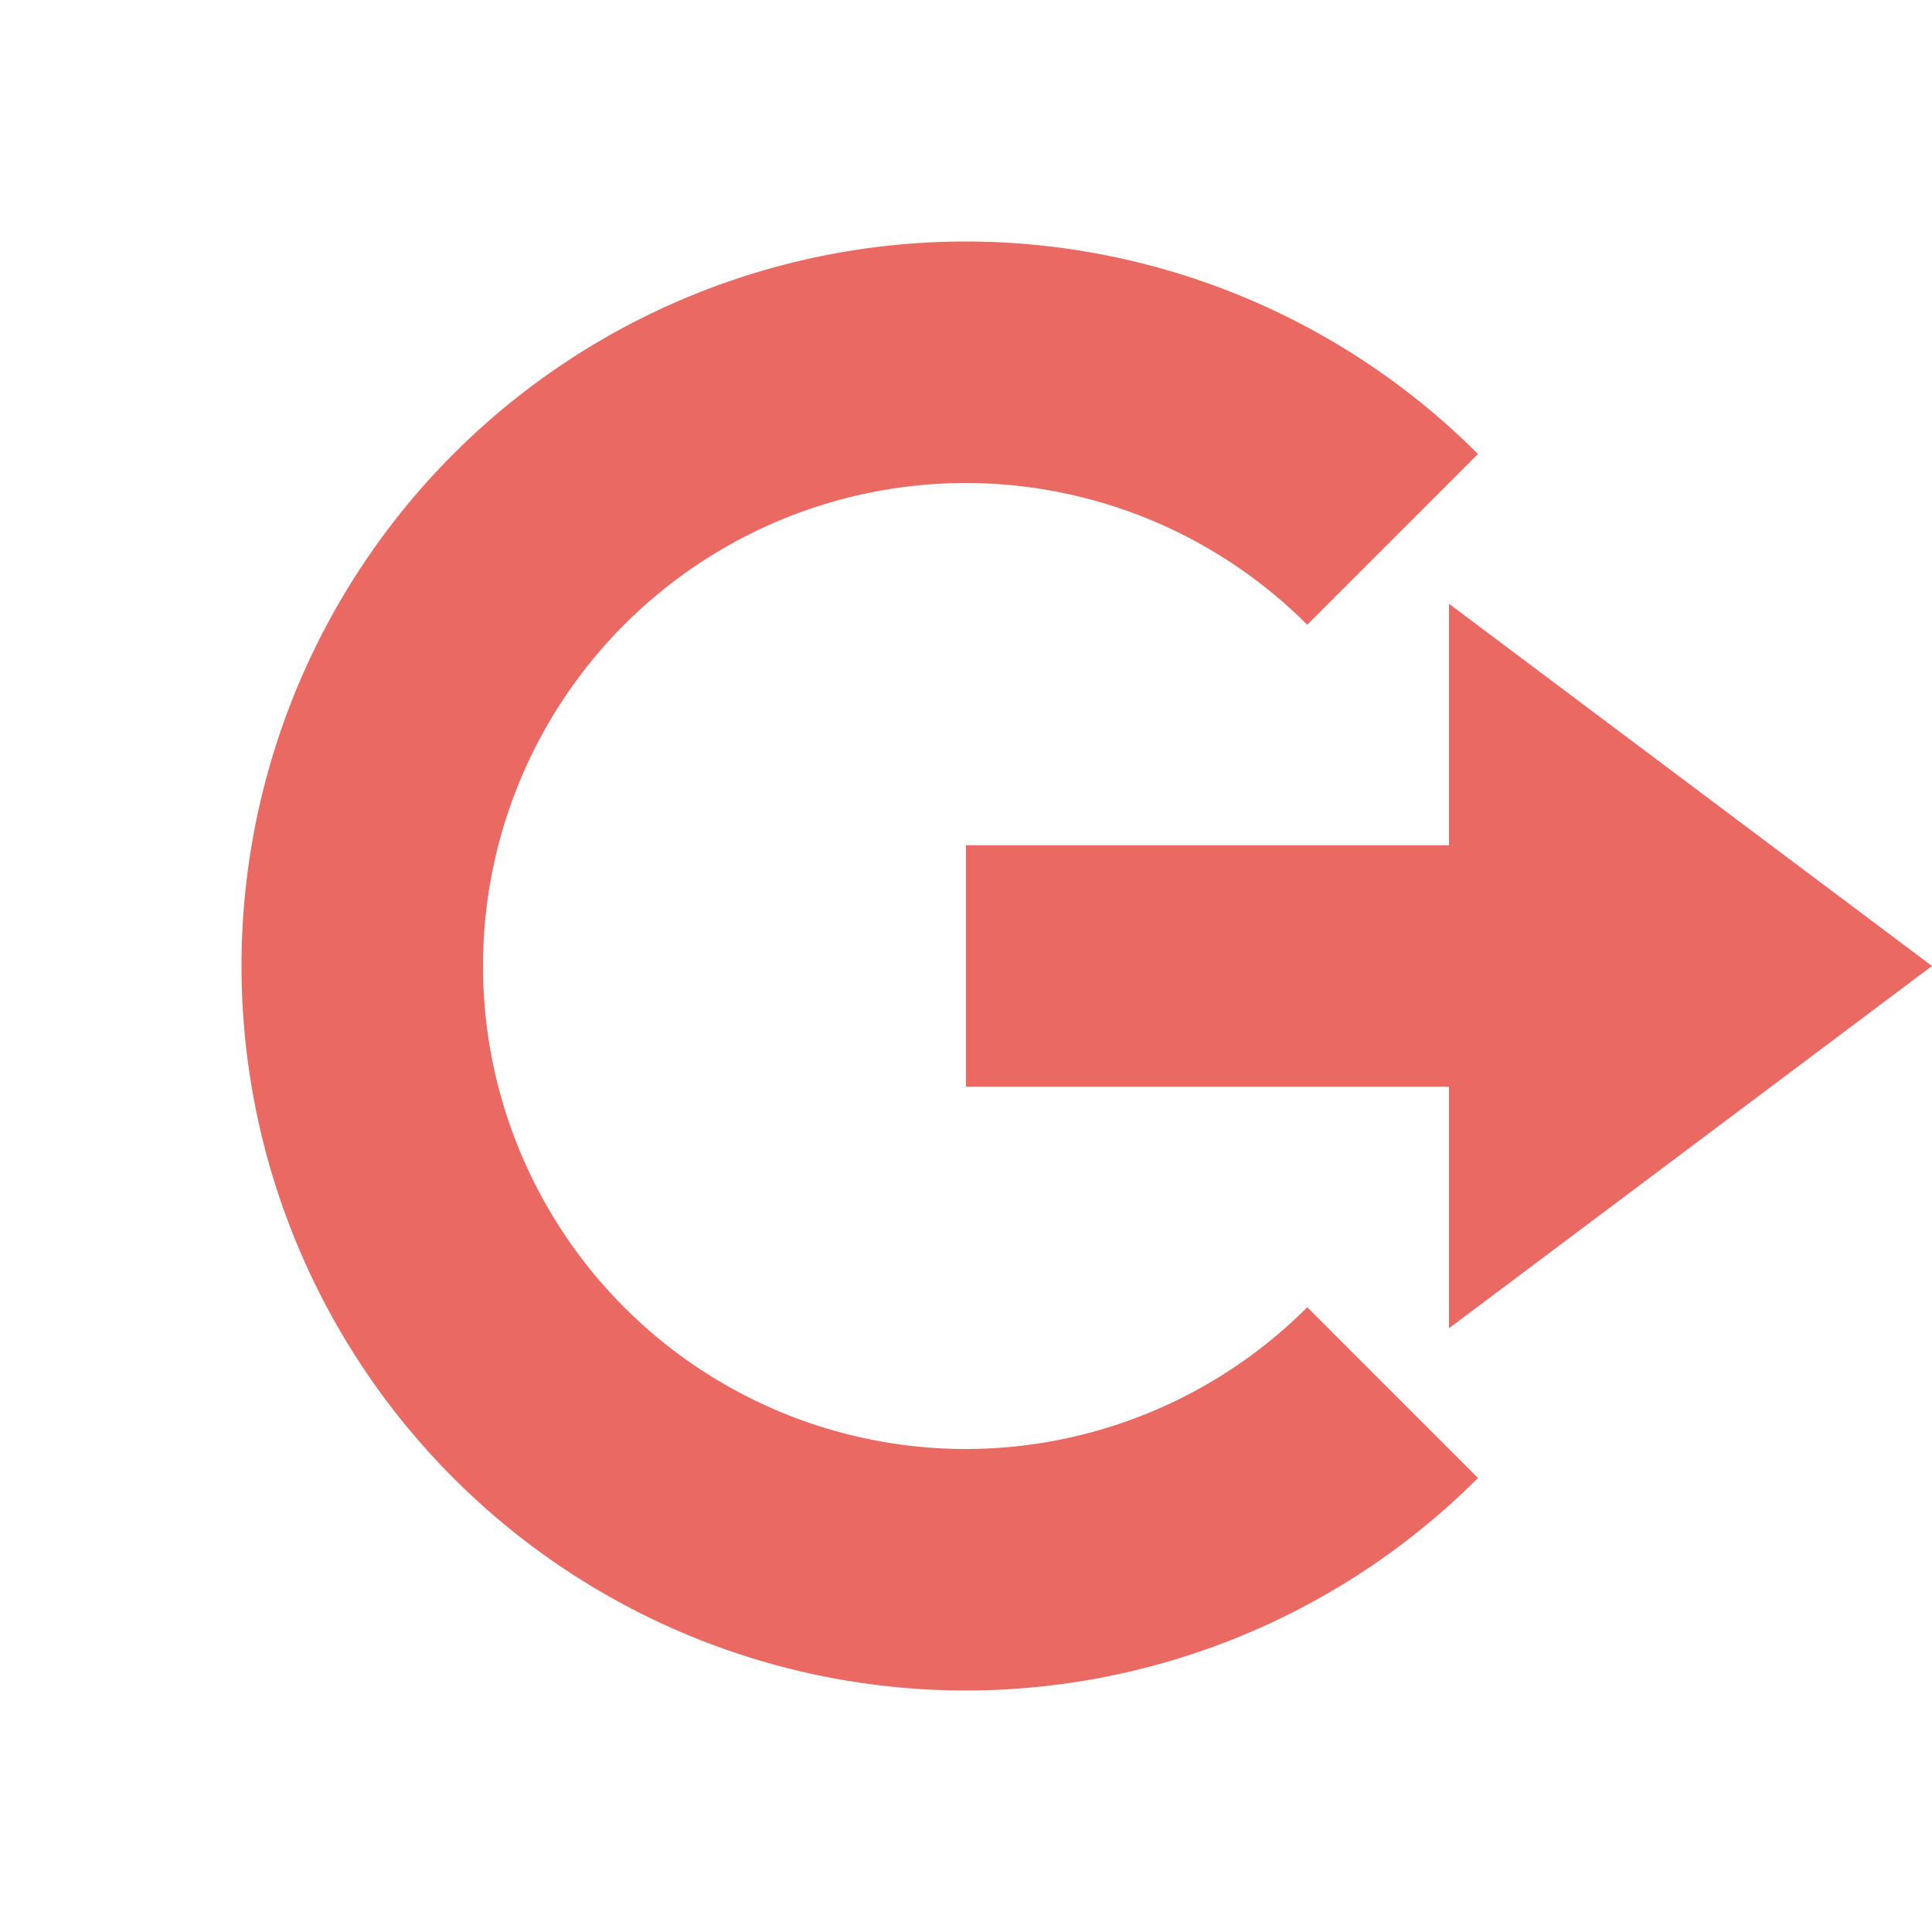 <svg xmlns="http://www.w3.org/2000/svg" width="16" height="16" version="1.1">
 <path style="fill:#ea6962" d="M 12,5 16,8 12,11 V 9 H 8 V 7 H 12 Z"/>
 <path style="fill:#ea6962" d="M 8,2 A 6,6 0 0 0 2,8 6,6 0 0 0 8,14 6,6 0 0 0 12.24,12.24 L 10.826,10.826 A 4,4 0 0 1 8,12 4,4 0 0 1 4,8 4,4 0 0 1 8,4 4,4 0 0 1 10.826,5.174 L 12.24,3.76 A 6,6 0 0 0 8,2 Z"/>
</svg>
